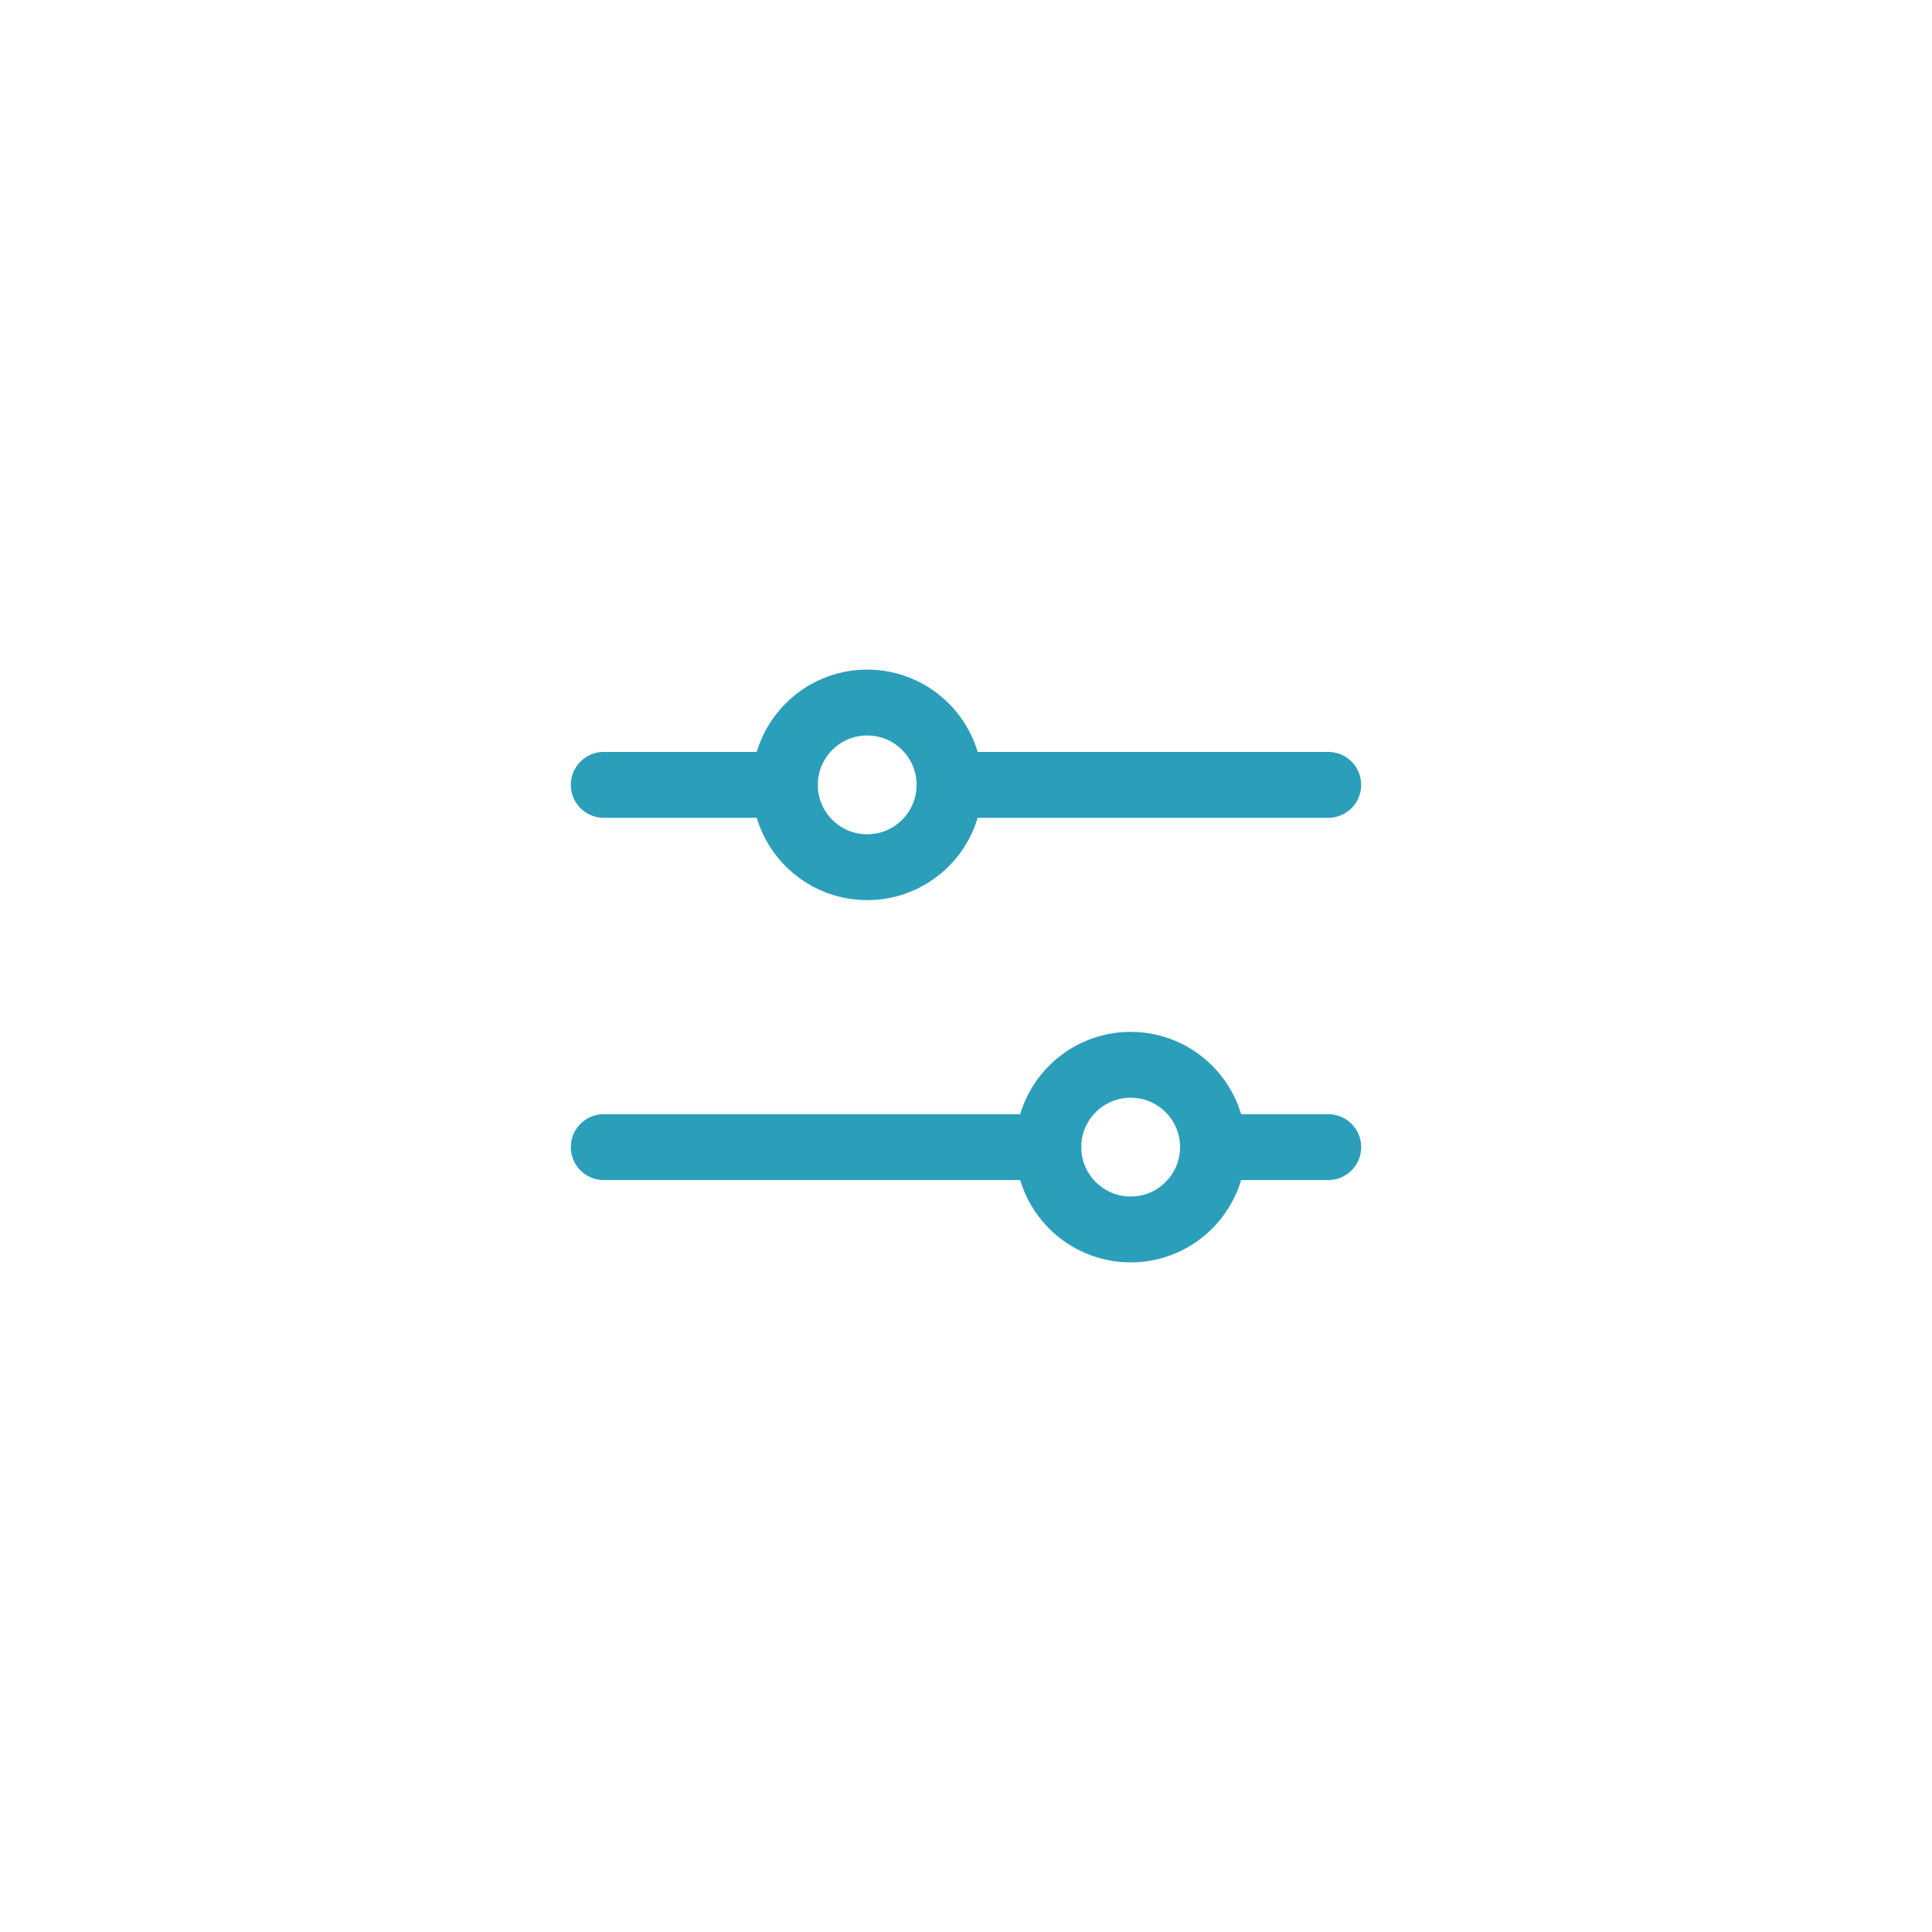 <svg width="44" height="44" viewBox="0 0 44 44" fill="none" xmlns="http://www.w3.org/2000/svg">
<g id="All filters">
<g id="SlidersHorizontal">
<path id="Vector" d="M23.875 26.125H13.75" stroke="#2B9EBA" stroke-width="1.5" stroke-linecap="round" stroke-linejoin="round"/>
<path id="Vector_2" d="M30.25 26.125H27.625" stroke="#2B9EBA" stroke-width="1.5" stroke-linecap="round" stroke-linejoin="round"/>
<path id="Vector_3" d="M25.75 28C26.785 28 27.625 27.16 27.625 26.125C27.625 25.09 26.785 24.25 25.75 24.25C24.715 24.25 23.875 25.09 23.875 26.125C23.875 27.16 24.715 28 25.75 28Z" stroke="#2B9EBA" stroke-width="1.5" stroke-linecap="round" stroke-linejoin="round"/>
<path id="Vector_4" d="M17.875 17.875H13.75" stroke="#2B9EBA" stroke-width="1.5" stroke-linecap="round" stroke-linejoin="round"/>
<path id="Vector_5" d="M30.25 17.875H21.625" stroke="#2B9EBA" stroke-width="1.5" stroke-linecap="round" stroke-linejoin="round"/>
<path id="Vector_6" d="M19.75 19.75C20.785 19.75 21.625 18.91 21.625 17.875C21.625 16.84 20.785 16 19.75 16C18.715 16 17.875 16.84 17.875 17.875C17.875 18.91 18.715 19.75 19.75 19.75Z" stroke="#2B9EBA" stroke-width="1.5" stroke-linecap="round" stroke-linejoin="round"/>
</g>
</g>
</svg>
